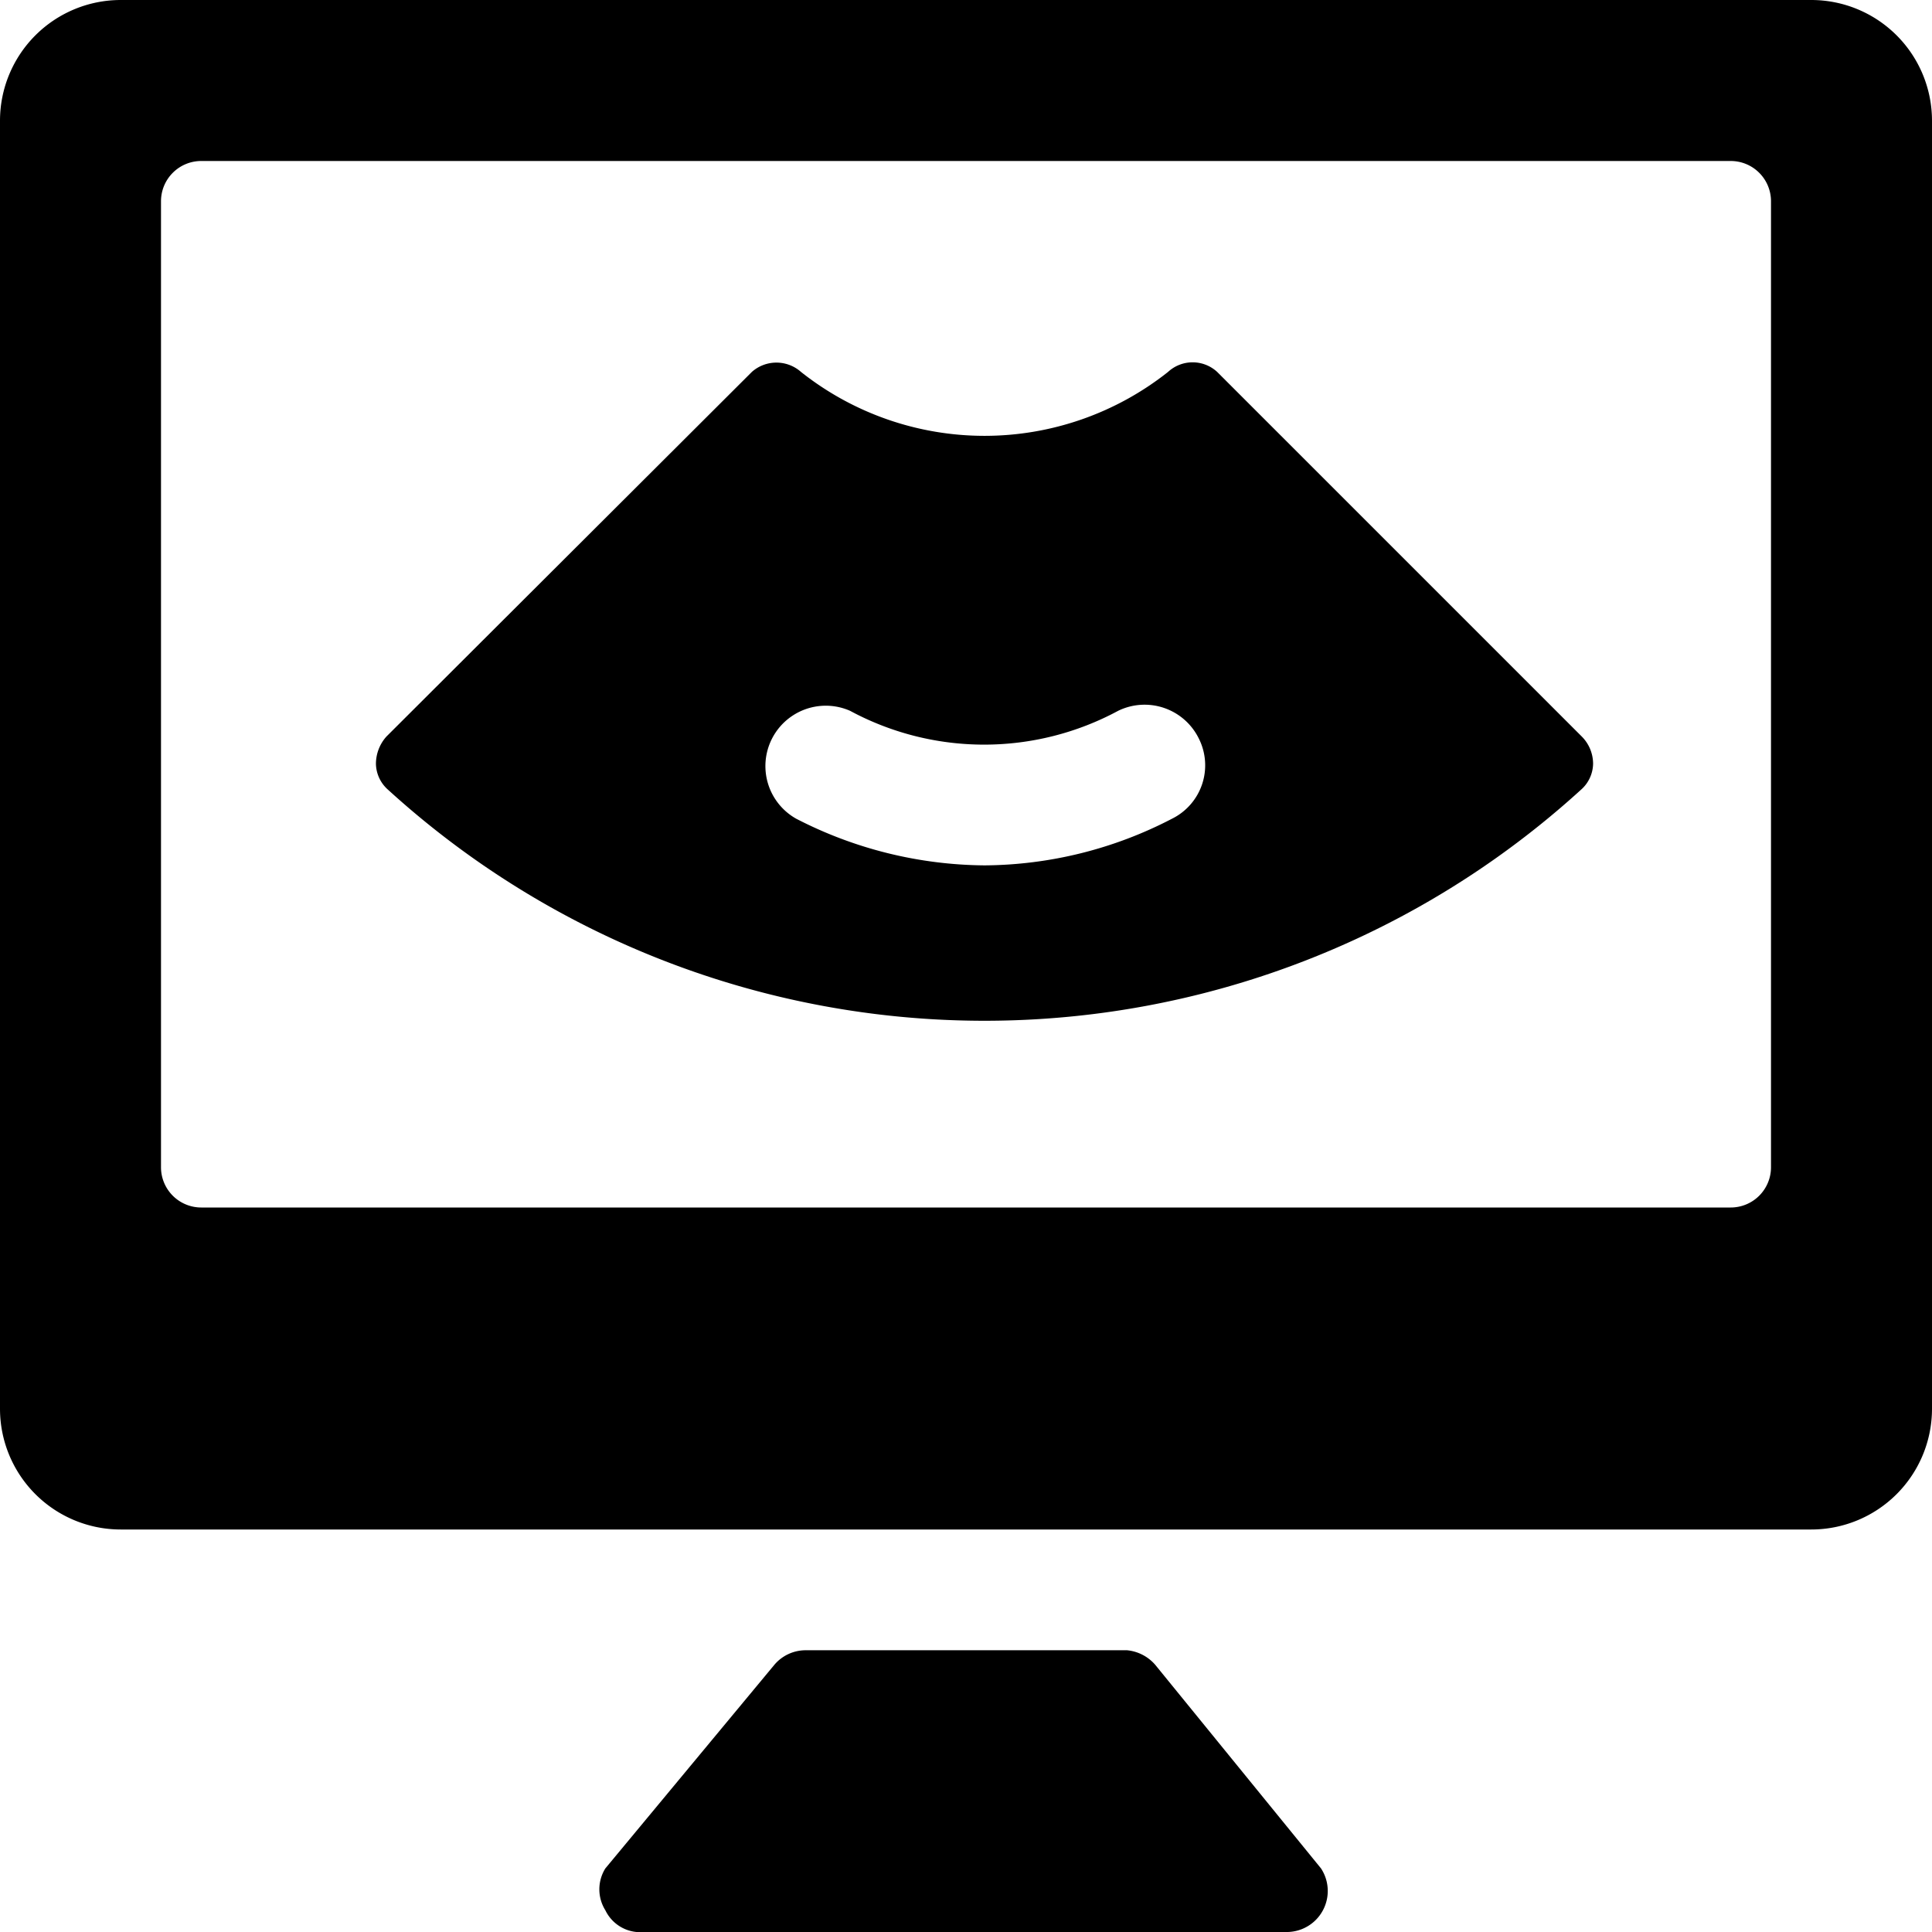 <svg xmlns="http://www.w3.org/2000/svg" viewBox="0 0 24 24"><g><path d="M22.5 0h-21A1.5 1.5 0 0 0 0 1.5v16A1.5 1.5 0 0 0 1.5 19h21a1.5 1.5 0 0 0 1.5 -1.5v-16A1.5 1.5 0 0 0 22.5 0ZM22 14.5a0.5 0.5 0 0 1 -0.5 0.5h-19a0.5 0.5 0 0 1 -0.5 -0.5v-12a0.5 0.5 0 0 1 0.5 -0.5h19a0.5 0.5 0 0 1 0.5 0.5Z" fill="#000000" stroke-width="1"></path><path d="M14.35 20.68a0.53 0.53 0 0 0 -0.35 -0.18h-4a0.51 0.51 0 0 0 -0.38 0.18l-2.1 2.53a0.49 0.49 0 0 0 0 0.52A0.48 0.48 0 0 0 8 24h8a0.51 0.51 0 0 0 0.41 -0.79Z" fill="#000000" stroke-width="1"></path><path d="M15.12 4.62a0.45 0.45 0 0 0 -0.61 0 3.67 3.67 0 0 1 -4.56 0 0.46 0.46 0 0 0 -0.61 0L4.8 9.15a0.51 0.51 0 0 0 -0.13 0.34 0.44 0.44 0 0 0 0.15 0.32 11 11 0 0 0 14.82 0 0.44 0.44 0 0 0 0.15 -0.32 0.48 0.48 0 0 0 -0.14 -0.34Zm-0.56 5.55a5.11 5.11 0 0 1 -2.33 0.58 5.18 5.18 0 0 1 -2.34 -0.58 0.75 0.75 0 0 1 0.67 -1.34 3.51 3.51 0 0 0 3.33 0 0.75 0.75 0 0 1 1 0.34 0.74 0.74 0 0 1 -0.33 1Z" fill="#000000" stroke-width="1"></path></g></svg>